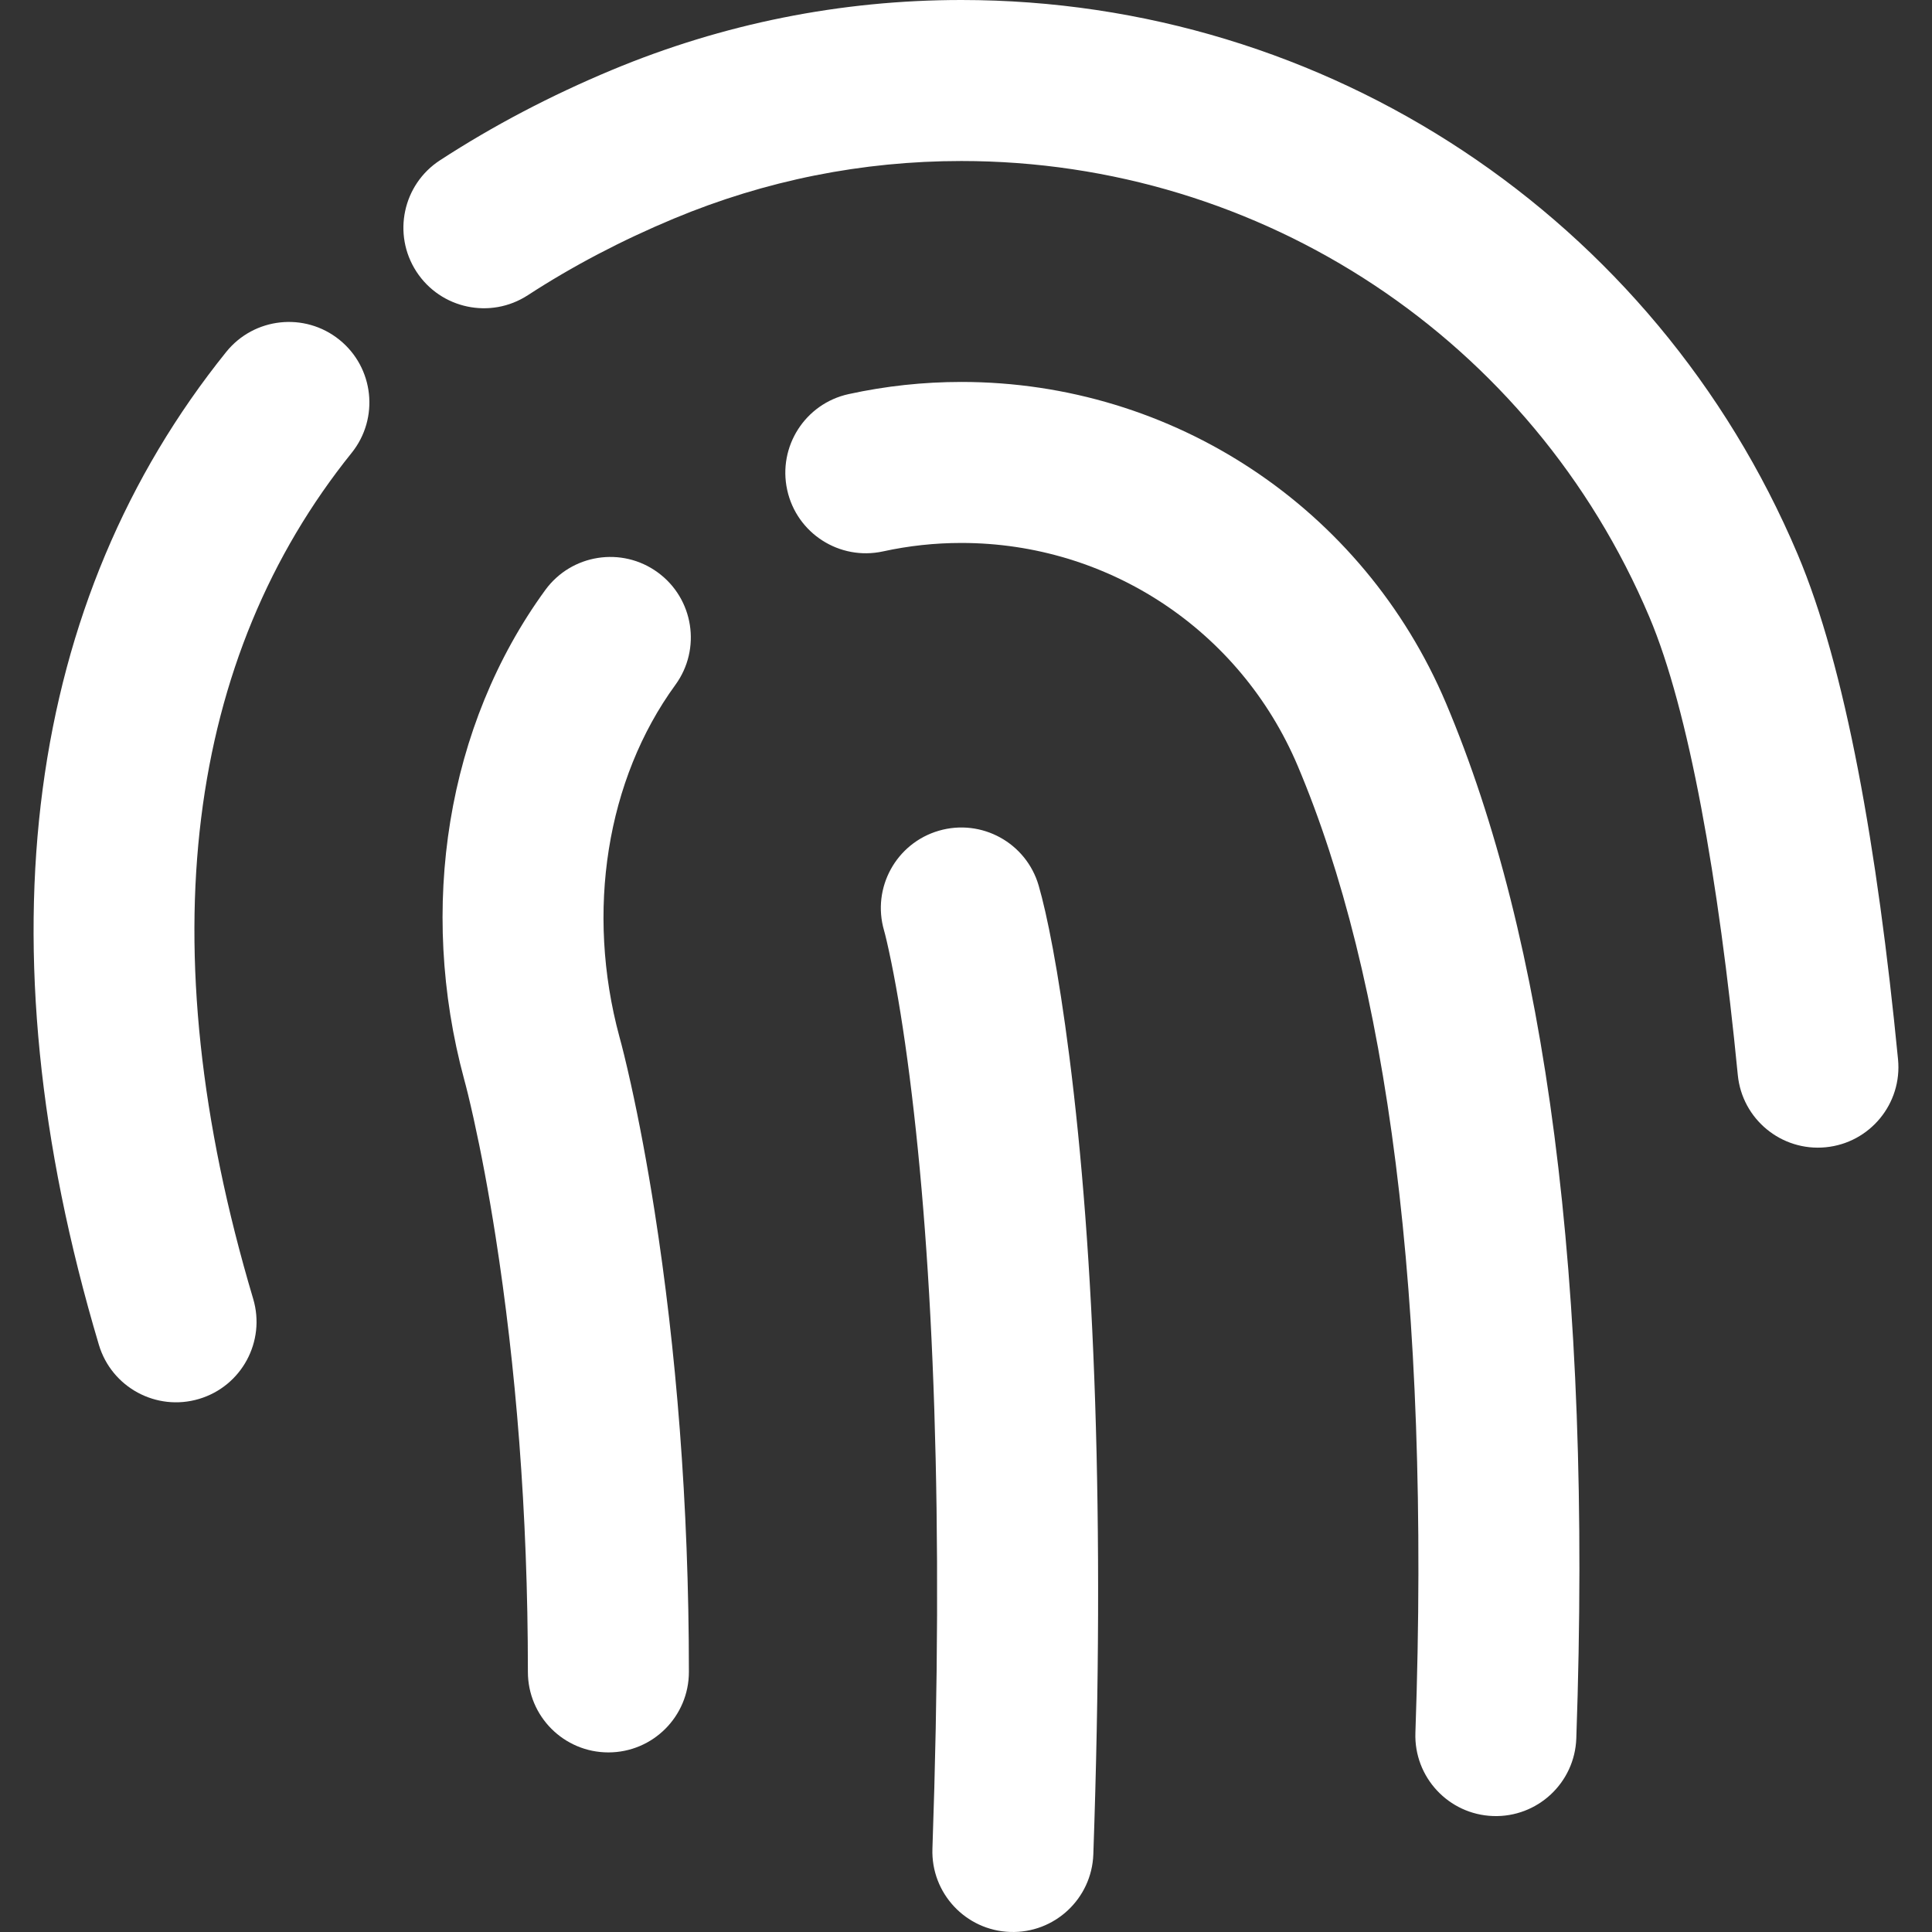 <?xml version="1.0" encoding="iso-8859-1"?>
<!-- Uploaded to: SVG Repo, www.svgrepo.com, Generator: SVG Repo Mixer Tools -->
<svg fill="#fff" height="800px" width="800px" version="1.1" id="Layer_1" xmlns="http://www.w3.org/2000/svg" xmlns:xlink="http://www.w3.org/1999/xlink" 
	 viewBox="0 0 511.987 511.987" xml:space="preserve">
<rect x="0" y="0" width="511.987" height="511.987" fill="#333333" stroke="none"/>
<g>
	<g>
		<g>
			<path d="M275.248,234.672c-3.289-11.314-15.126-17.819-26.44-14.531c-11.314,3.289-17.819,15.126-14.531,26.44
				c0.301,1.036,0.977,3.783,1.909,8.353c1.638,8.032,3.297,18.109,4.859,30.343c6.36,49.799,9.09,117.34,6.051,204.633
				c-0.41,11.775,8.803,21.653,20.578,22.063s21.653-8.803,22.063-20.578c3.117-89.519,0.294-159.353-6.368-211.523
				C280.439,256.94,277.426,242.166,275.248,234.672z"/>
			<path d="M502.985,280.719c-5.49-56.159-13.915-103.886-26.612-133.861C438.647,57.669,351.632,0,254.766,0
				c-31.935,0-63.143,6.253-92.65,18.562c-16.201,6.764-31.421,14.744-45.509,23.907c-9.877,6.424-12.676,19.638-6.252,29.515
				c6.424,9.877,19.638,12.676,29.515,6.252c11.888-7.732,24.822-14.513,38.678-20.298c24.299-10.136,49.924-15.27,76.218-15.27
				c79.725,0,151.263,47.412,182.315,120.823c10.461,24.698,18.365,69.467,23.44,121.381c1.146,11.726,11.582,20.303,23.308,19.156
				C495.555,302.88,504.132,292.445,502.985,280.719z"/>
			<path d="M89.926,90.027c-9.181-7.384-22.61-5.927-29.994,3.255C7.239,158.803-5.799,248.957,26.202,356.37
				c3.364,11.292,15.245,17.718,26.536,14.354c11.292-3.364,17.718-15.245,14.354-26.536
				C38.891,249.53,49.824,173.933,93.181,120.021C100.564,110.84,99.107,97.411,89.926,90.027z"/>
			<path d="M254.773,101.216c-10.086,0-20.061,1.078-29.877,3.222c-11.51,2.515-18.803,13.885-16.287,25.396
				c2.515,11.51,13.885,18.803,25.396,16.288c6.825-1.491,13.746-2.239,20.769-2.239c38.974,0,73.911,23.153,89.113,59.05
				c23.598,55.813,35.275,139.631,31.199,256.258c-0.412,11.775,8.8,21.654,20.575,22.066s21.654-8.8,22.066-20.575
				c4.277-122.352-8.232-212.14-34.546-274.376C361.292,134.622,310.885,101.216,254.773,101.216z"/>
			<path d="M174.301,151.686c-9.523-6.938-22.867-4.843-29.805,4.68c-26.138,35.875-33.787,84.189-21.485,129.702
				c0.498,1.782,1.366,5.234,2.519,10.438c1.97,8.891,3.951,19.328,5.808,31.21c5.342,34.178,8.555,72.902,8.555,115.346
				c0,11.782,9.551,21.333,21.333,21.333c11.782,0,21.333-9.551,21.333-21.333c0-44.73-3.395-85.646-9.067-121.934
				c-1.998-12.782-4.146-24.099-6.306-33.85c-1.325-5.981-2.384-10.191-3.038-12.528c-8.978-33.219-3.444-68.175,14.832-93.259
				C185.919,171.968,183.823,158.624,174.301,151.686z"/>
		</g>
	</g>
</g>
</svg>